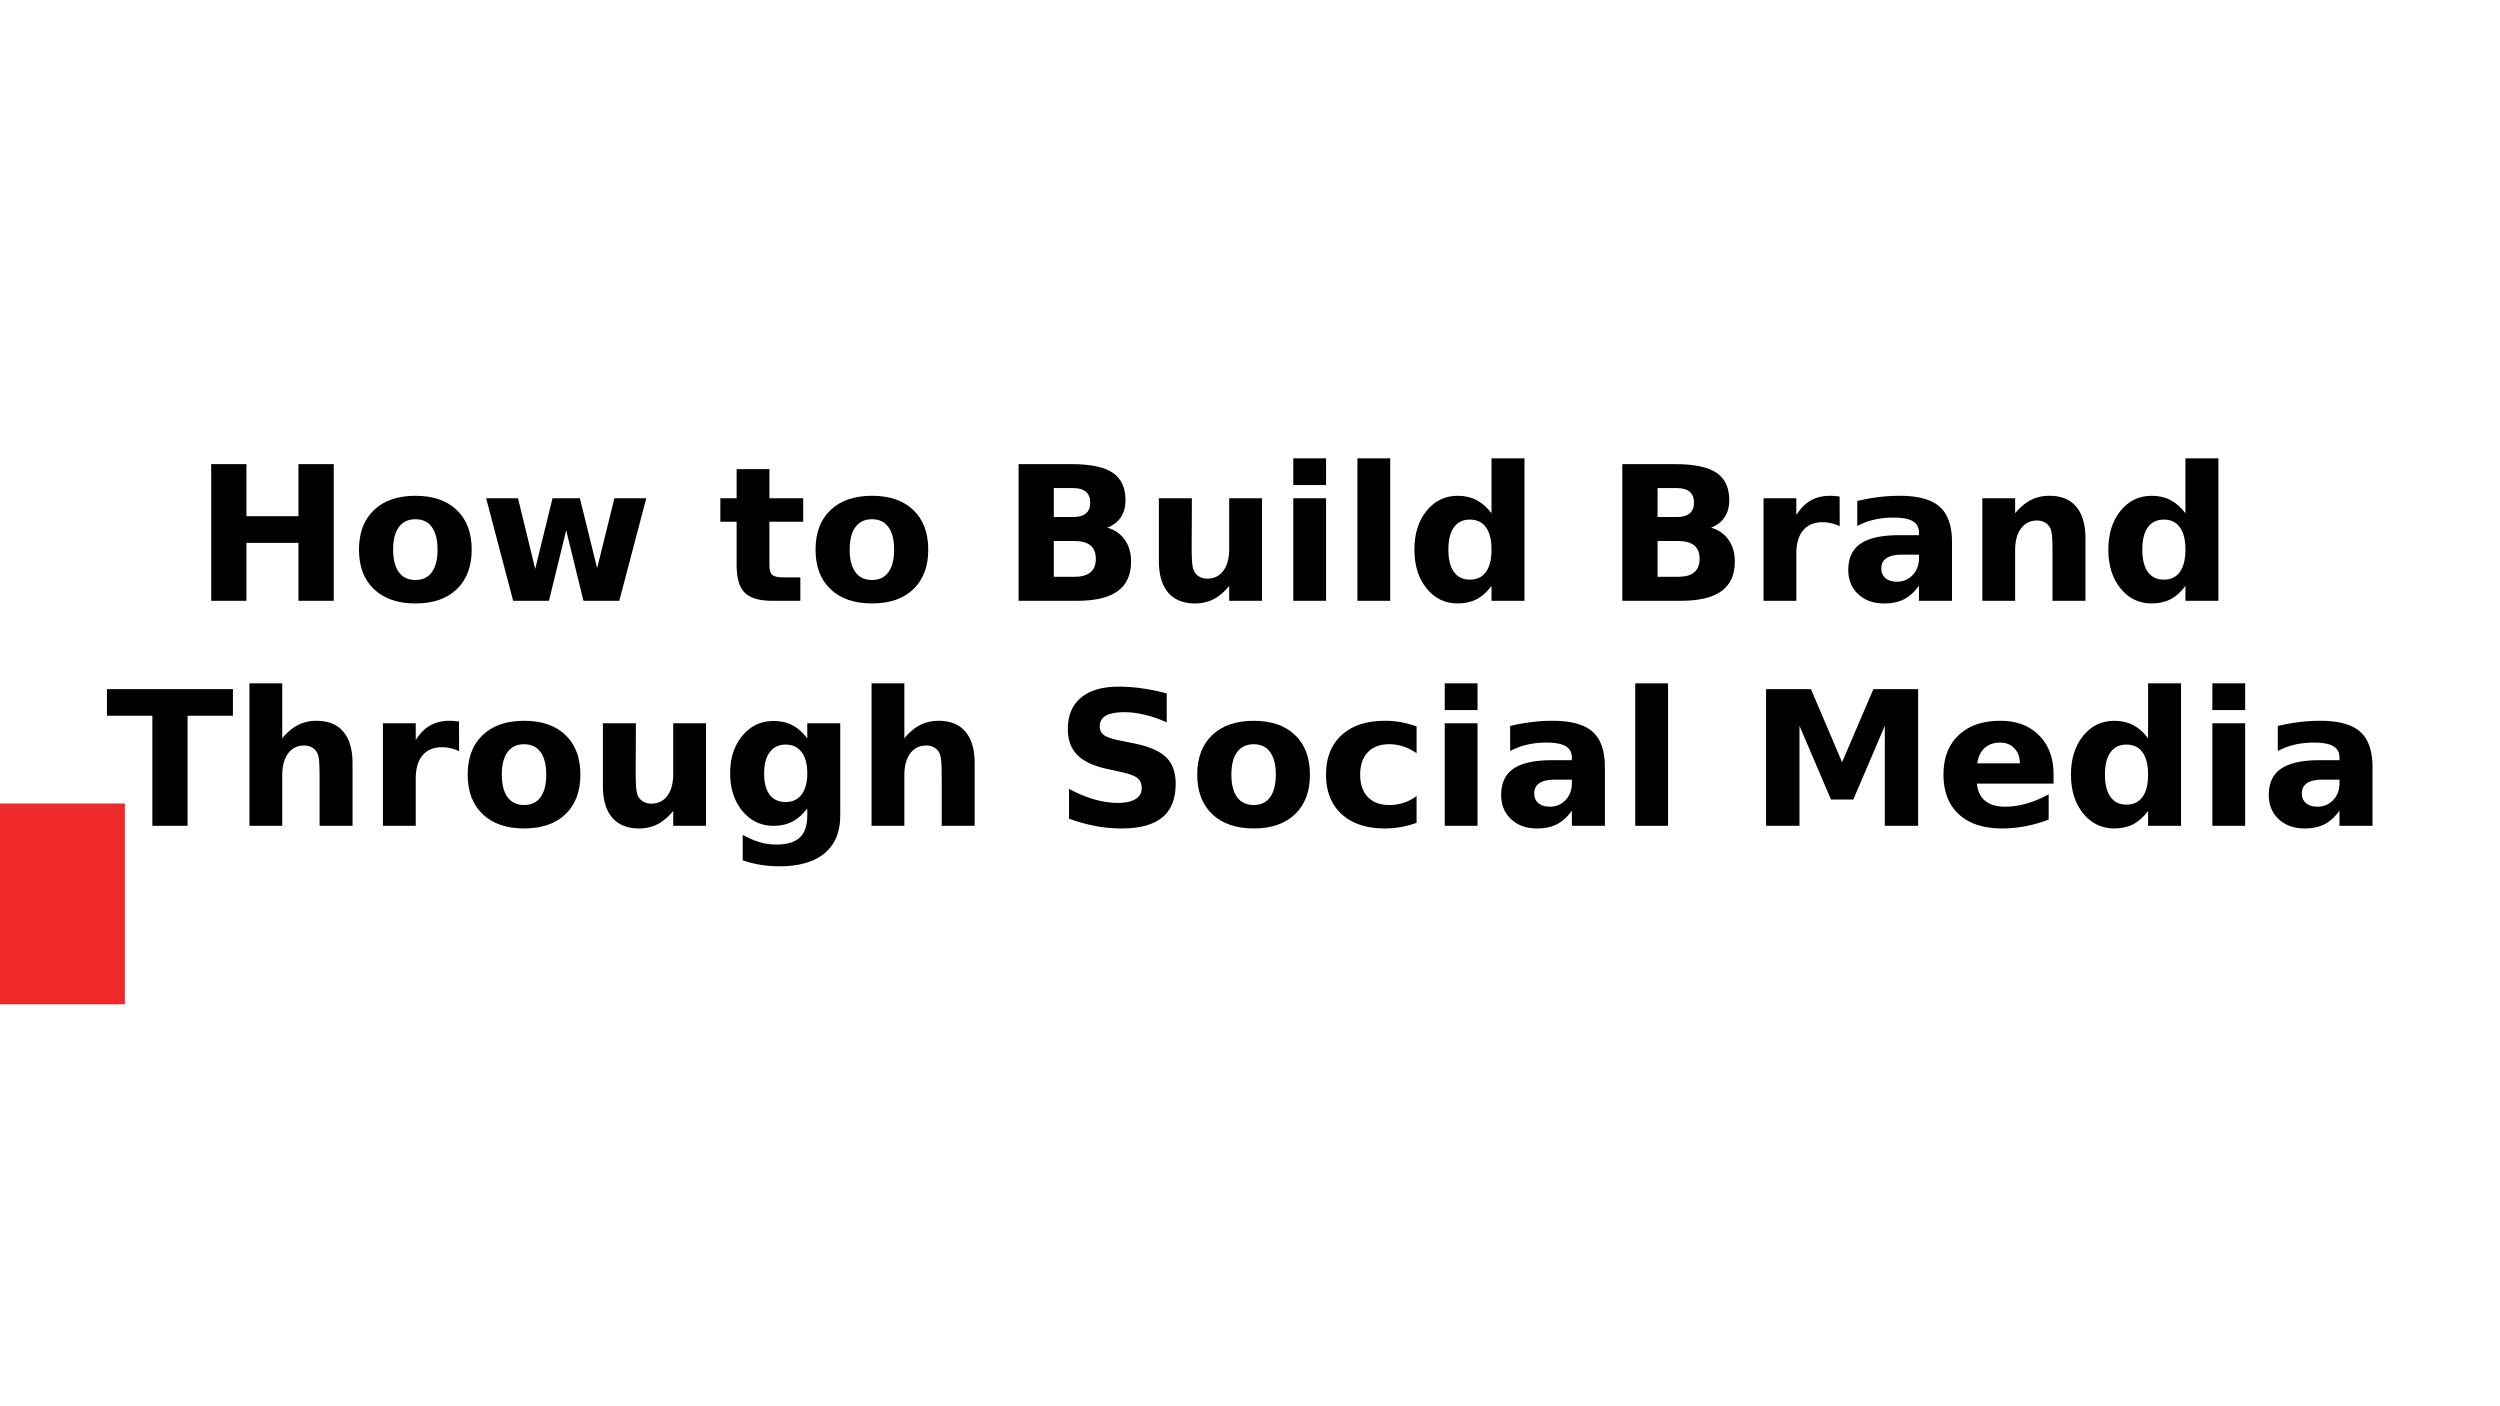 <svg xmlns="http://www.w3.org/2000/svg" xmlns:xlink="http://www.w3.org/1999/xlink" width="1280.013" height="720" viewBox="0 0 960.009 540"><defs><symbol overflow="visible" id="glyph0-0"><path d="M3.594 12.734v-63.5h36v63.5zM7.625 8.72h27.953V-46.72H7.625zm0 0"/></symbol><symbol overflow="visible" id="glyph0-1"><path d="M6.61-52.484h13.53v20h19.97v-20h13.546V0H40.11v-22.25H20.141V0H6.609zm0 0"/></symbol><symbol overflow="visible" id="glyph0-2"><path d="M24.781-31.328c-2.781 0-4.906 1.008-6.375 3.015-1.468 2-2.203 4.887-2.203 8.657 0 3.773.735 6.664 2.203 8.672 1.469 2 3.594 3 6.375 3 2.75 0 4.848-1 6.297-3 1.457-2.008 2.188-4.899 2.188-8.672 0-3.77-.73-6.657-2.188-8.657-1.45-2.007-3.547-3.015-6.297-3.015zm0-9c6.782 0 12.07 1.828 15.875 5.484 3.813 3.657 5.719 8.719 5.719 15.188 0 6.468-1.906 11.531-5.719 15.187-3.804 3.657-9.093 5.485-15.875 5.485-6.793 0-12.105-1.829-15.937-5.485-3.836-3.656-5.75-8.718-5.75-15.187 0-6.469 1.914-11.532 5.75-15.188 3.832-3.656 9.144-5.484 15.937-5.484zm0 0"/></symbol><symbol overflow="visible" id="glyph0-3"><path d="M2.531-39.375h12.235l6.609 27.14 6.64-27.14h10.516l6.61 26.86 6.64-26.86h12.235L53.656 0h-13.75l-6.64-27.078L26.656 0h-13.75zm0 0"/></symbol><symbol overflow="visible" id="glyph0-5"><path d="M19.797-50.563v11.188h12.969v9h-12.97v16.703c0 1.824.36 3.059 1.079 3.703.727.649 2.172.969 4.328.969h6.469v9H20.89c-4.97 0-8.496-1.035-10.578-3.11-2.075-2.07-3.11-5.593-3.11-10.562v-16.703H.953v-9h6.25v-11.188zm0 0"/></symbol><symbol overflow="visible" id="glyph0-6"><path d="M27.64-32.172c2.126 0 3.739-.469 4.844-1.406 1.102-.938 1.657-2.317 1.657-4.14 0-1.813-.555-3.192-1.657-4.141-1.105-.946-2.718-1.422-4.843-1.422h-7.5v11.11zm.454 22.953c2.718 0 4.758-.57 6.125-1.719 1.375-1.144 2.062-2.878 2.062-5.203 0-2.27-.683-3.972-2.047-5.109-1.355-1.133-3.402-1.703-6.14-1.703H20.14V-9.22zm12.578-18.875c2.906.844 5.156 2.407 6.75 4.688 1.594 2.273 2.39 5.058 2.39 8.36 0 5.062-1.714 8.839-5.14 11.327C41.254-1.239 36.055 0 29.078 0H6.61v-52.484h20.328c7.282 0 12.555 1.105 15.829 3.312 3.27 2.2 4.906 5.719 4.906 10.563 0 2.562-.602 4.742-1.797 6.53-1.188 1.794-2.922 3.122-5.203 3.985zm0 0"/></symbol><symbol overflow="visible" id="glyph0-7"><path d="M5.625-15.328v-24.047h12.656v3.938c0 2.136-.011 4.812-.031 8.03a995.008 995.008 0 0 0-.031 6.454c0 3.168.078 5.45.234 6.844.164 1.386.445 2.398.844 3.03a5.34 5.34 0 0 0 2.031 1.907c.832.438 1.785.656 2.86.656 2.625 0 4.687-1.004 6.187-3.015 1.5-2.02 2.25-4.82 2.25-8.406v-19.438h12.594V0H32.625v-5.703c-1.898 2.305-3.906 4-6.031 5.094-2.117 1.082-4.453 1.625-7.016 1.625-4.543 0-8.008-1.391-10.39-4.172-2.376-2.79-3.563-6.848-3.563-12.172zm0 0"/></symbol><symbol overflow="visible" id="glyph0-8"><path d="M6.047-39.375H18.64V0H6.047zm0-15.328H18.64v10.266H6.047zm0 0"/></symbol><symbol overflow="visible" id="glyph0-9"><path d="M6.047-54.703H18.64V0H6.047zm0 0"/></symbol><symbol overflow="visible" id="glyph0-10"><path d="M32.844-33.61v-21.093H45.5V0H32.844v-5.703c-1.742 2.324-3.653 4.027-5.735 5.11-2.086 1.07-4.5 1.609-7.25 1.609-4.843 0-8.828-1.926-11.953-5.782-3.117-3.851-4.672-8.816-4.672-14.89 0-6.07 1.555-11.035 4.672-14.89 3.125-3.852 7.11-5.782 11.953-5.782 2.72 0 5.125.547 7.22 1.64 2.1 1.086 4.023 2.778 5.765 5.079zM24.547-8.124c2.687 0 4.738-.984 6.156-2.953 1.426-1.969 2.14-4.828 2.14-8.578 0-3.75-.714-6.61-2.14-8.578-1.418-1.97-3.469-2.953-6.156-2.953-2.68 0-4.727.984-6.14 2.953-1.419 1.968-2.126 4.828-2.126 8.578 0 3.75.707 6.61 2.125 8.578 1.414 1.969 3.461 2.953 6.14 2.953zm0 0"/></symbol><symbol overflow="visible" id="glyph0-11"><path d="M35.297-28.656A16.955 16.955 0 0 0 32-29.796a14.58 14.58 0 0 0-3.281-.376c-3.23 0-5.719 1.043-7.469 3.125-1.742 2.074-2.61 5.043-2.61 8.906V0H6.048v-39.375H18.64v6.469c1.613-2.582 3.468-4.461 5.562-5.64 2.102-1.188 4.617-1.782 7.547-1.782.414 0 .867.023 1.36.062.5.032 1.218.106 2.156.22zm0 0"/></symbol><symbol overflow="visible" id="glyph0-12"><path d="M23.703-17.719c-2.625 0-4.605.45-5.937 1.344-1.325.887-1.985 2.195-1.985 3.922 0 1.594.531 2.844 1.594 3.75 1.07.906 2.555 1.36 4.453 1.36 2.375 0 4.367-.848 5.985-2.548 1.613-1.707 2.421-3.836 2.421-6.39v-1.438zm19.219-4.75V0H30.234v-5.844c-1.687 2.399-3.59 4.14-5.703 5.235-2.105 1.082-4.668 1.625-7.687 1.625-4.086 0-7.399-1.188-9.938-3.563C4.363-4.93 3.094-8.02 3.094-11.812c0-4.614 1.586-8 4.765-10.157 3.176-2.156 8.16-3.234 14.954-3.234h7.421v-.985c0-2-.789-3.457-2.359-4.375-1.563-.925-4.012-1.39-7.344-1.39-2.699 0-5.21.273-7.531.812a25.268 25.268 0 0 0-6.453 2.422v-9.61a70.702 70.702 0 0 1 8.11-1.483 64.96 64.96 0 0 1 8.155-.516c7.102 0 12.227 1.402 15.375 4.203 3.157 2.805 4.735 7.355 4.735 13.656zm0 0"/></symbol><symbol overflow="visible" id="glyph0-13"><path d="M45.64-23.984V0H32.985v-18.36c0-3.394-.078-5.734-.234-7.015-.156-1.29-.422-2.242-.797-2.86a5.074 5.074 0 0 0-2-1.906c-.844-.457-1.805-.687-2.875-.687-2.625 0-4.687 1.015-6.187 3.047-1.5 2.023-2.25 4.824-2.25 8.406V0H6.047v-39.375H18.64v5.766c1.894-2.301 3.906-3.993 6.03-5.078 2.134-1.094 4.493-1.641 7.079-1.641 4.54 0 7.988 1.398 10.344 4.187 2.363 2.793 3.547 6.844 3.547 12.157zm0 0"/></symbol><symbol overflow="visible" id="glyph0-14"><path d="M.36-52.484h48.374v10.218H31.328V0H17.797v-42.266H.359zm0 0"/></symbol><symbol overflow="visible" id="glyph0-15"><path d="M45.64-23.984V0H32.985v-18.281c0-3.446-.078-5.813-.234-7.094-.156-1.29-.422-2.242-.797-2.86a5.074 5.074 0 0 0-2-1.906c-.844-.457-1.805-.687-2.875-.687-2.625 0-4.687 1.015-6.187 3.047-1.5 2.023-2.25 4.824-2.25 8.406V0H6.047v-54.703H18.64v21.094c1.894-2.301 3.906-3.993 6.03-5.078 2.134-1.094 4.493-1.641 7.079-1.641 4.54 0 7.988 1.398 10.344 4.187 2.363 2.793 3.547 6.844 3.547 12.157zm0 0"/></symbol><symbol overflow="visible" id="glyph0-16"><path d="M32.844-6.688c-1.742 2.305-3.653 3.997-5.735 5.079C25.023-.535 22.61 0 19.86 0c-4.804 0-8.777-1.89-11.922-5.672C4.801-9.46 3.234-14.285 3.234-20.14c0-5.882 1.567-10.707 4.704-14.468 3.144-3.758 7.117-5.641 11.921-5.641 2.75 0 5.164.543 7.25 1.625 2.082 1.074 3.993 2.766 5.735 5.078v-5.828H45.5v35.406c0 6.32-2 11.156-6 14.5-4 3.344-9.797 5.016-17.39 5.016-2.462 0-4.84-.188-7.141-.563a43.876 43.876 0 0 1-6.922-1.734V3.453c2.207 1.258 4.363 2.195 6.469 2.813 2.113.625 4.238.937 6.375.937 4.125 0 7.144-.902 9.062-2.703 1.926-1.805 2.89-4.625 2.89-8.469zm-8.297-24.5c-2.606 0-4.637.965-6.094 2.891-1.45 1.918-2.172 4.637-2.172 8.156 0 3.606.703 6.34 2.11 8.203 1.406 1.868 3.457 2.797 6.156 2.797 2.625 0 4.66-.957 6.11-2.875 1.456-1.925 2.187-4.632 2.187-8.125 0-3.52-.73-6.238-2.188-8.156-1.449-1.926-3.484-2.89-6.11-2.89zm0 0"/></symbol><symbol overflow="visible" id="glyph0-17"><path d="M43.14-50.844v11.11c-2.886-1.282-5.699-2.25-8.437-2.907-2.742-.656-5.328-.984-7.766-.984-3.242 0-5.636.45-7.187 1.344-1.543.886-2.313 2.265-2.313 4.14 0 1.407.52 2.5 1.563 3.282 1.04.78 2.938 1.453 5.688 2.015l5.765 1.172c5.832 1.168 9.977 2.95 12.438 5.344 2.457 2.387 3.687 5.781 3.687 10.187 0 5.793-1.719 10.102-5.156 12.922-3.43 2.824-8.668 4.235-15.719 4.235-3.336 0-6.68-.32-10.031-.954A60.6 60.6 0 0 1 5.625-2.75v-11.422c3.352 1.781 6.594 3.125 9.719 4.031 3.133.899 6.156 1.344 9.062 1.344 2.946 0 5.207-.488 6.782-1.469 1.57-.988 2.359-2.394 2.359-4.218 0-1.645-.54-2.91-1.61-3.797-1.062-.895-3.187-1.692-6.375-2.39l-5.234-1.157c-5.25-1.125-9.09-2.914-11.515-5.375-2.43-2.469-3.641-5.785-3.641-9.953 0-5.227 1.687-9.25 5.062-12.063 3.375-2.812 8.223-4.218 14.547-4.218 2.883 0 5.848.218 8.89.656 3.052.43 6.208 1.074 9.47 1.937zm0 0"/></symbol><symbol overflow="visible" id="glyph0-18"><path d="M37.86-38.14v10.265c-1.712-1.176-3.43-2.047-5.157-2.61a17.07 17.07 0 0 0-5.344-.843c-3.523 0-6.261 1.027-8.218 3.078-1.961 2.055-2.938 4.918-2.938 8.594 0 3.68.977 6.543 2.938 8.593 1.957 2.055 4.695 3.079 8.218 3.079 1.97 0 3.832-.29 5.594-.875a16.366 16.366 0 0 0 4.906-2.61v10.313a36.28 36.28 0 0 1-6 1.625 34.42 34.42 0 0 1-6.093.547c-7.094 0-12.649-1.82-16.657-5.47-4.011-3.644-6.015-8.71-6.015-15.202 0-6.489 2.004-11.555 6.015-15.203 4.008-3.645 9.563-5.47 16.657-5.47 2.062 0 4.093.184 6.093.548a36.83 36.83 0 0 1 6 1.64zm0 0"/></symbol><symbol overflow="visible" id="glyph0-19"><path d="M6.61-52.484h17.234l11.953 28.078 12.016-28.078H65V0H52.203v-38.39L40.11-10.095h-8.578L19.438-38.39V0H6.608zm0 0"/></symbol><symbol overflow="visible" id="glyph0-20"><path d="M45.36-19.797v3.594H15.921c.312 2.95 1.379 5.164 3.203 6.64 1.832 1.481 4.39 2.22 7.672 2.22 2.644 0 5.351-.391 8.125-1.173 2.781-.789 5.633-1.984 8.562-3.578v9.703A53.677 53.677 0 0 1 34.562.156c-2.98.57-5.96.86-8.937.86-7.125 0-12.664-1.805-16.61-5.422-3.949-3.625-5.921-8.707-5.921-15.25 0-6.414 1.937-11.461 5.812-15.14 3.883-3.688 9.223-5.532 16.016-5.532 6.187 0 11.14 1.867 14.86 5.594 3.718 3.73 5.577 8.71 5.577 14.937zm-12.938-4.187c0-2.383-.7-4.305-2.094-5.766-1.398-1.469-3.219-2.203-5.469-2.203-2.437 0-4.422.687-5.953 2.062-1.523 1.368-2.468 3.336-2.843 5.907zm0 0"/></symbol><clipPath id="clip1"><path d="M0 0h959.98v539.973H0zm0 0"/></clipPath></defs><g id="surface1"><g clip-path="url(#clip1)"><path d="M0 0h959.98v539.973H0zm0 0" fill-rule="evenodd" fill="#fff"/></g><path d="M23.98 385.652H0v-77.101h47.96v77.101zm0 0" fill-rule="evenodd" fill="#ef2929"/><use xlink:href="#glyph0-1" x="74.494" y="230.712"/><use xlink:href="#glyph0-2" x="134.758" y="230.712"/><use xlink:href="#glyph0-3" x="184.15" y="230.712"/><use xlink:href="#glyph0-4" x="250.606" y="230.712"/><use xlink:href="#glyph0-5" x="275.662" y="230.712"/><use xlink:href="#glyph0-2" x="310.078" y="230.712"/><use xlink:href="#glyph0-4" x="359.47" y="230.712"/><use xlink:href="#glyph0-6" x="384.526" y="230.712"/><use xlink:href="#glyph0-7" x="439.39" y="230.712"/><use xlink:href="#glyph0-8" x="490.582" y="230.712"/><use xlink:href="#glyph0-9" x="515.206" y="230.712"/><use xlink:href="#glyph0-10" x="539.902" y="230.712"/><use xlink:href="#glyph0-4" x="591.31" y="230.712"/><use xlink:href="#glyph0-6" x="616.366" y="230.712"/><g><use xlink:href="#glyph0-11" x="671.158" y="230.712"/><use xlink:href="#glyph0-12" x="706.654" y="230.712"/><use xlink:href="#glyph0-13" x="755.182" y="230.712"/><use xlink:href="#glyph0-10" x="806.374" y="230.712"/><use xlink:href="#glyph0-4" x="857.854" y="230.712"/></g><g><use xlink:href="#glyph0-14" x="40.706" y="317.112"/></g><g><use xlink:href="#glyph0-15" x="89.738" y="317.112"/></g><g><use xlink:href="#glyph0-11" x="141.002" y="317.112"/><use xlink:href="#glyph0-2" x="176.498" y="317.112"/></g><g><use xlink:href="#glyph0-7" x="225.89" y="317.112"/></g><g><use xlink:href="#glyph0-16" x="277.154" y="317.112"/><use xlink:href="#glyph0-15" x="328.634" y="317.112"/><use xlink:href="#glyph0-4" x="379.826" y="317.112"/><use xlink:href="#glyph0-17" x="404.882" y="317.112"/></g><g><use xlink:href="#glyph0-2" x="456.65" y="317.112"/><use xlink:href="#glyph0-18" x="506.114" y="317.112"/><use xlink:href="#glyph0-8" x="548.738" y="317.112"/><use xlink:href="#glyph0-12" x="573.362" y="317.112"/><use xlink:href="#glyph0-9" x="621.89" y="317.112"/><use xlink:href="#glyph0-4" x="646.514" y="317.112"/><use xlink:href="#glyph0-19" x="671.57" y="317.112"/><use xlink:href="#glyph0-20" x="743.21" y="317.112"/><use xlink:href="#glyph0-10" x="792.026" y="317.112"/><use xlink:href="#glyph0-8" x="843.506" y="317.112"/><use xlink:href="#glyph0-12" x="868.13" y="317.112"/></g><script>document.getElementsByTagName(&quot;svg&quot;)[0].addEventListener(&quot;click&quot;, sendClickToParentDocument, false);function sendClickToParentDocument(evt){ var target = evt.target; if(target.correspondingUseElement){ target = target.correspondingUseElement;} if (window.parent.svgElementClicked){ window.parent.svgElementClicked(target, &apos;click&apos;, evt.clientX,evt.clientY); } else { console.log(&quot;You clicked &apos;&quot; + target.id + &quot;&apos; which is a &quot; + target.nodeName + &quot; element&quot;);}}document.getElementsByTagName(&quot;svg&quot;)[0].addEventListener(&quot;mousemove&quot;, sendMouseToParentDocument, false);function sendMouseToParentDocument(evt){ var target = evt.target; if(target.correspondingUseElement) { target = target.correspondingUseElement; } if (window.parent.svgElementClicked){ window.parent.svgElementClicked(target, &apos;mousemove&apos;, evt.clientX,evt.clientY); } else { console.log(&quot;You clicked &apos;&quot; + target.id + &quot;&apos; which is a &quot; + target.nodeName + &quot; element&quot;);}}</script></g></svg>